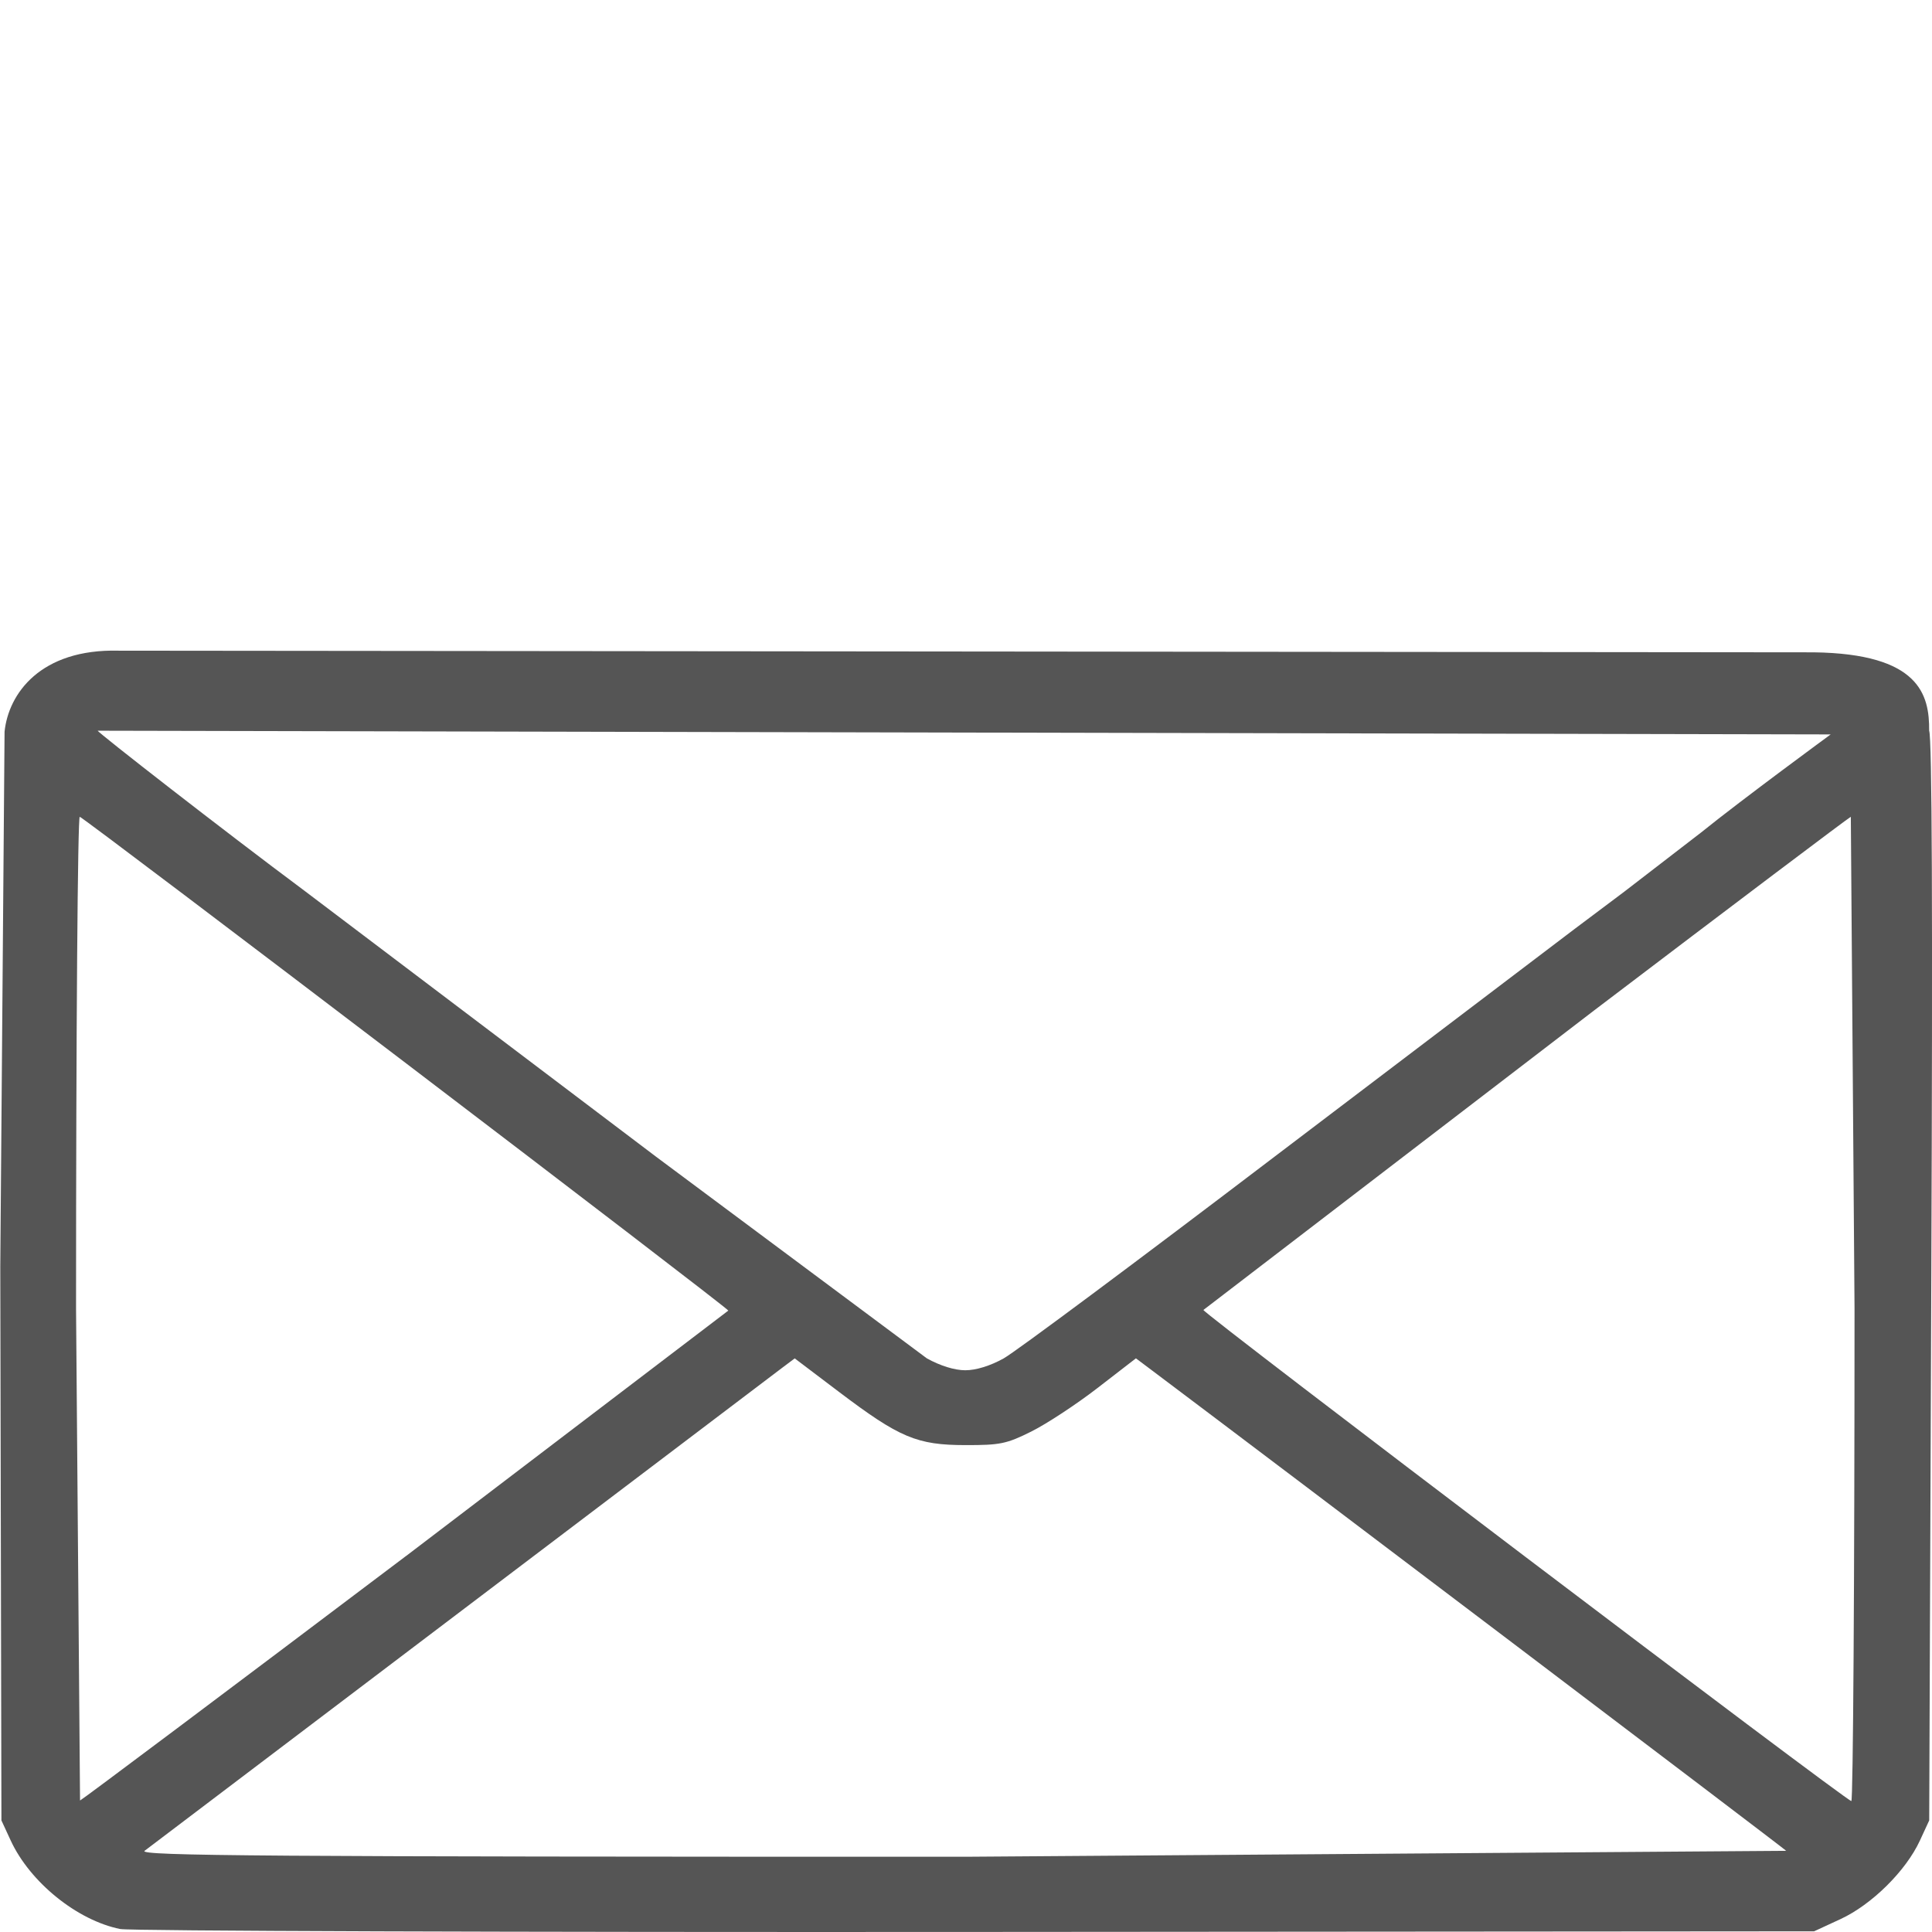 <?xml version="1.0" encoding="UTF-8"?>
<svg xmlns="http://www.w3.org/2000/svg" xmlns:v="https://vecta.io/nano" width="64" height="64" viewBox="0 0 33.867 33.867">
  <path d="M2.108 33.815c-.754-.151-1.581-.819-1.92-1.551l-.163-.353-.02-9.71.075-9.375c.068-.663.626-1.455 2.001-1.42l29.717.029c1.846.026 2.025.739 2.019 1.374.05.124.063 3.126.038 9.495l-.037 9.607-.164.355c-.245.53-.843 1.121-1.389 1.374l-.465.215-14.69.011c-8.08.006-14.83-.017-15-.051zm29.202-1.372c-.08-.075-8.759-6.65-11.174-8.464l-.224-.168-.673.52c-.37.286-.891.628-1.157.761-.439.219-.548.241-1.159.24-.85-.001-1.153-.129-2.215-.932l-.777-.588-.224.168-11.174 8.465c-.093.087 2.077.103 14.389.103l14.389-.104zM7.118 27.276l5.649-4.302c.005-.041-11.249-8.61-11.369-8.656-.036-.014-.065 3.771-.065 8.622l.07 8.622c.038-.014 2.61-1.943 5.714-4.286zm25.391-4.342l-.065-8.616c-.036.014-2.058 1.539-4.493 3.389l-6.856 5.256c-.014.055 11.263 8.603 11.358 8.609.031.002.056-3.885.056-8.637zM1.713 12.809c-.002.029 2.217 1.758 3.618 2.801l6.17 4.667 4.747 3.535c.235.13.485.208.673.208s.438-.077.673-.208h0c.206-.114 2.342-1.705 4.747-3.535l5.252-3.986.878-.659 1.346-1.037c.739-.596 2.274-1.721 2.274-1.721" fill="#555"/>
</svg>
